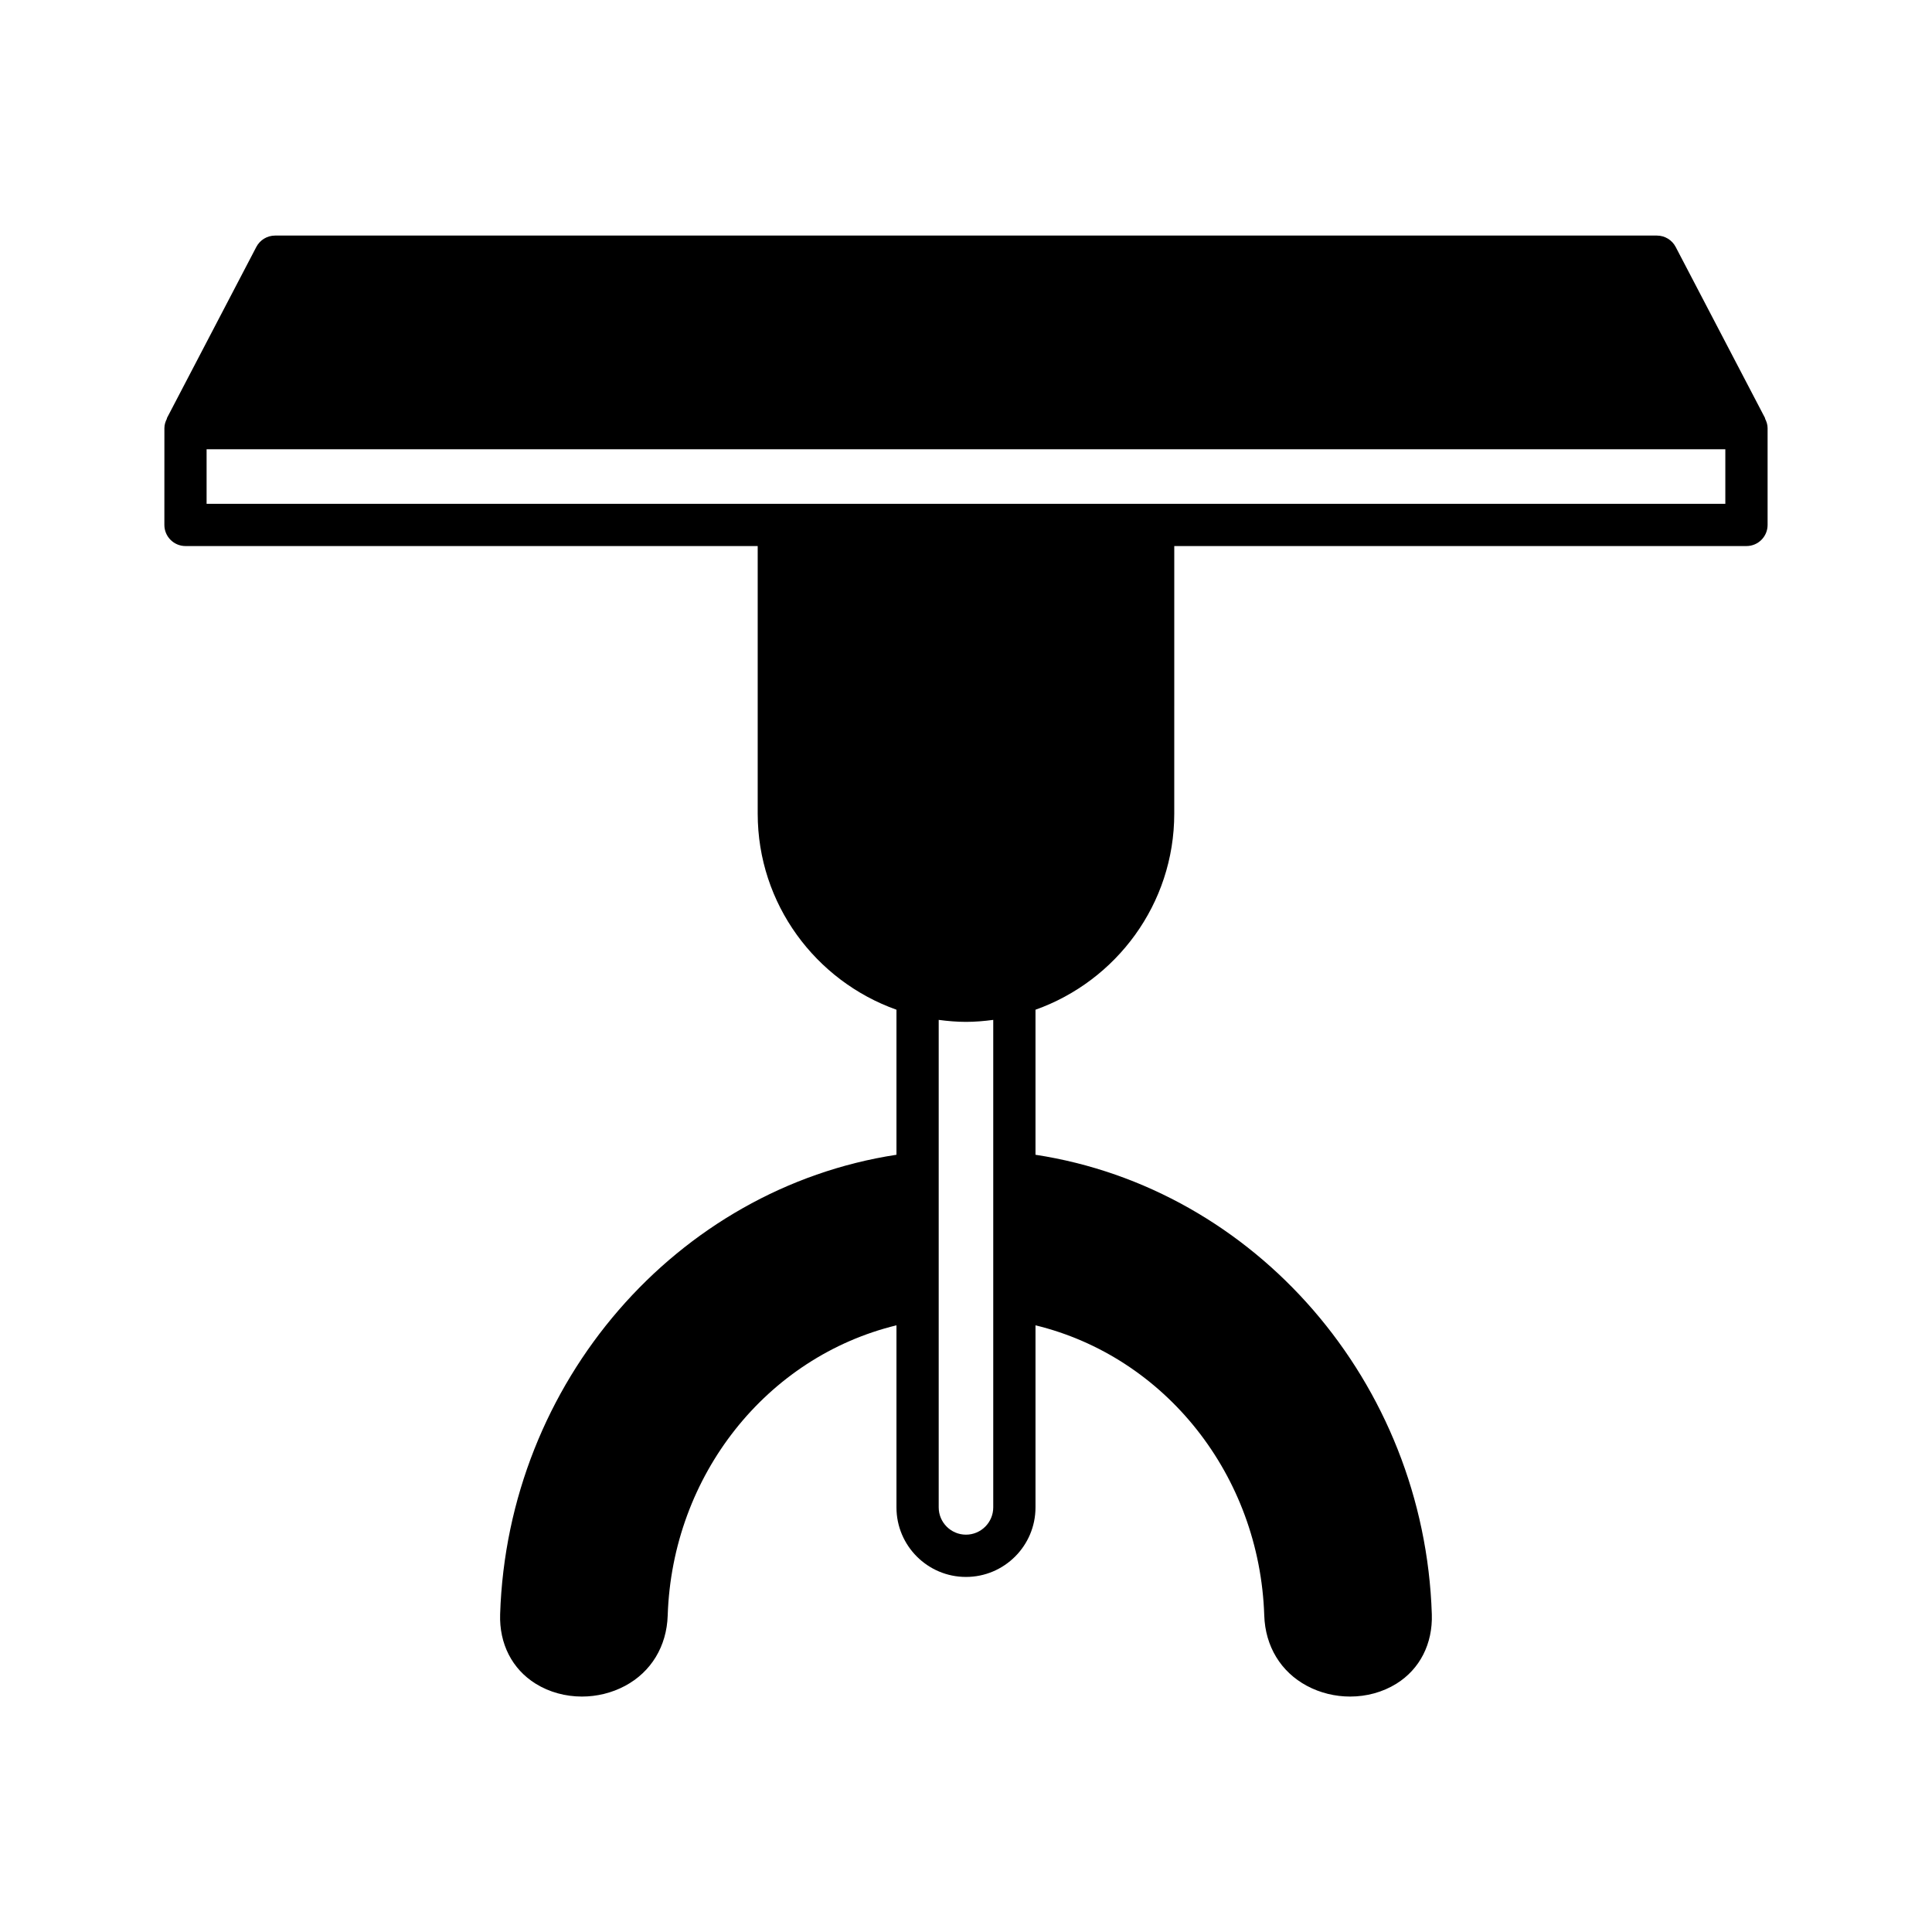 <?xml version="1.0" encoding="UTF-8"?>
<!-- Uploaded to: ICON Repo, www.svgrepo.com, Generator: ICON Repo Mixer Tools -->
<svg fill="#000000" width="800px" height="800px" version="1.1" viewBox="144 144 512 512" xmlns="http://www.w3.org/2000/svg">
 <path d="m187.56 283.11c0 3.09 2.504 5.598 5.598 5.598h151.64v70.91c0 23.965 15.383 44.359 36.773 51.965v38.438c-58.242 8.918-103.05 60.281-105.03 121.75-0.258 7.832 3.176 14.551 9.41 18.422 3.644 2.266 7.938 3.41 12.266 3.41 3.93 0 7.894-0.941 11.438-2.836 6.914-3.699 11.031-10.492 11.293-18.633 1.211-37.254 26.312-68.578 60.625-76.914v48.258c0 10.16 8.266 18.426 18.422 18.426s18.422-8.266 18.422-18.426v-48.258c34.312 8.336 59.414 39.66 60.625 76.914 0.262 8.137 4.379 14.926 11.301 18.629 3.547 1.898 7.516 2.84 11.453 2.84 4.324 0 8.609-1.137 12.25-3.398 6.231-3.871 9.66-10.59 9.402-18.43-1.98-61.469-46.785-112.84-105.03-121.75v-38.438c21.391-7.609 36.773-28 36.773-51.965l0.004-70.914h151.64c3.094 0 5.598-2.508 5.598-5.598v-25.652c0-0.938-0.289-1.781-0.695-2.559l0.062-0.031-23.73-45.43c-0.969-1.848-2.879-3.008-4.965-3.008h-366.21c-2.082 0-3.996 1.16-4.965 3.008l-23.73 45.43 0.062 0.031c-0.406 0.777-0.695 1.621-0.695 2.559zm219.66 260.36c0 3.984-3.242 7.231-7.227 7.231s-7.227-3.246-7.227-7.231v-129.19c2.371 0.312 4.773 0.527 7.227 0.527 2.457 0 4.856-0.215 7.227-0.527zm-208.47-280.41h402.48v14.457h-402.48z"/>
</svg>